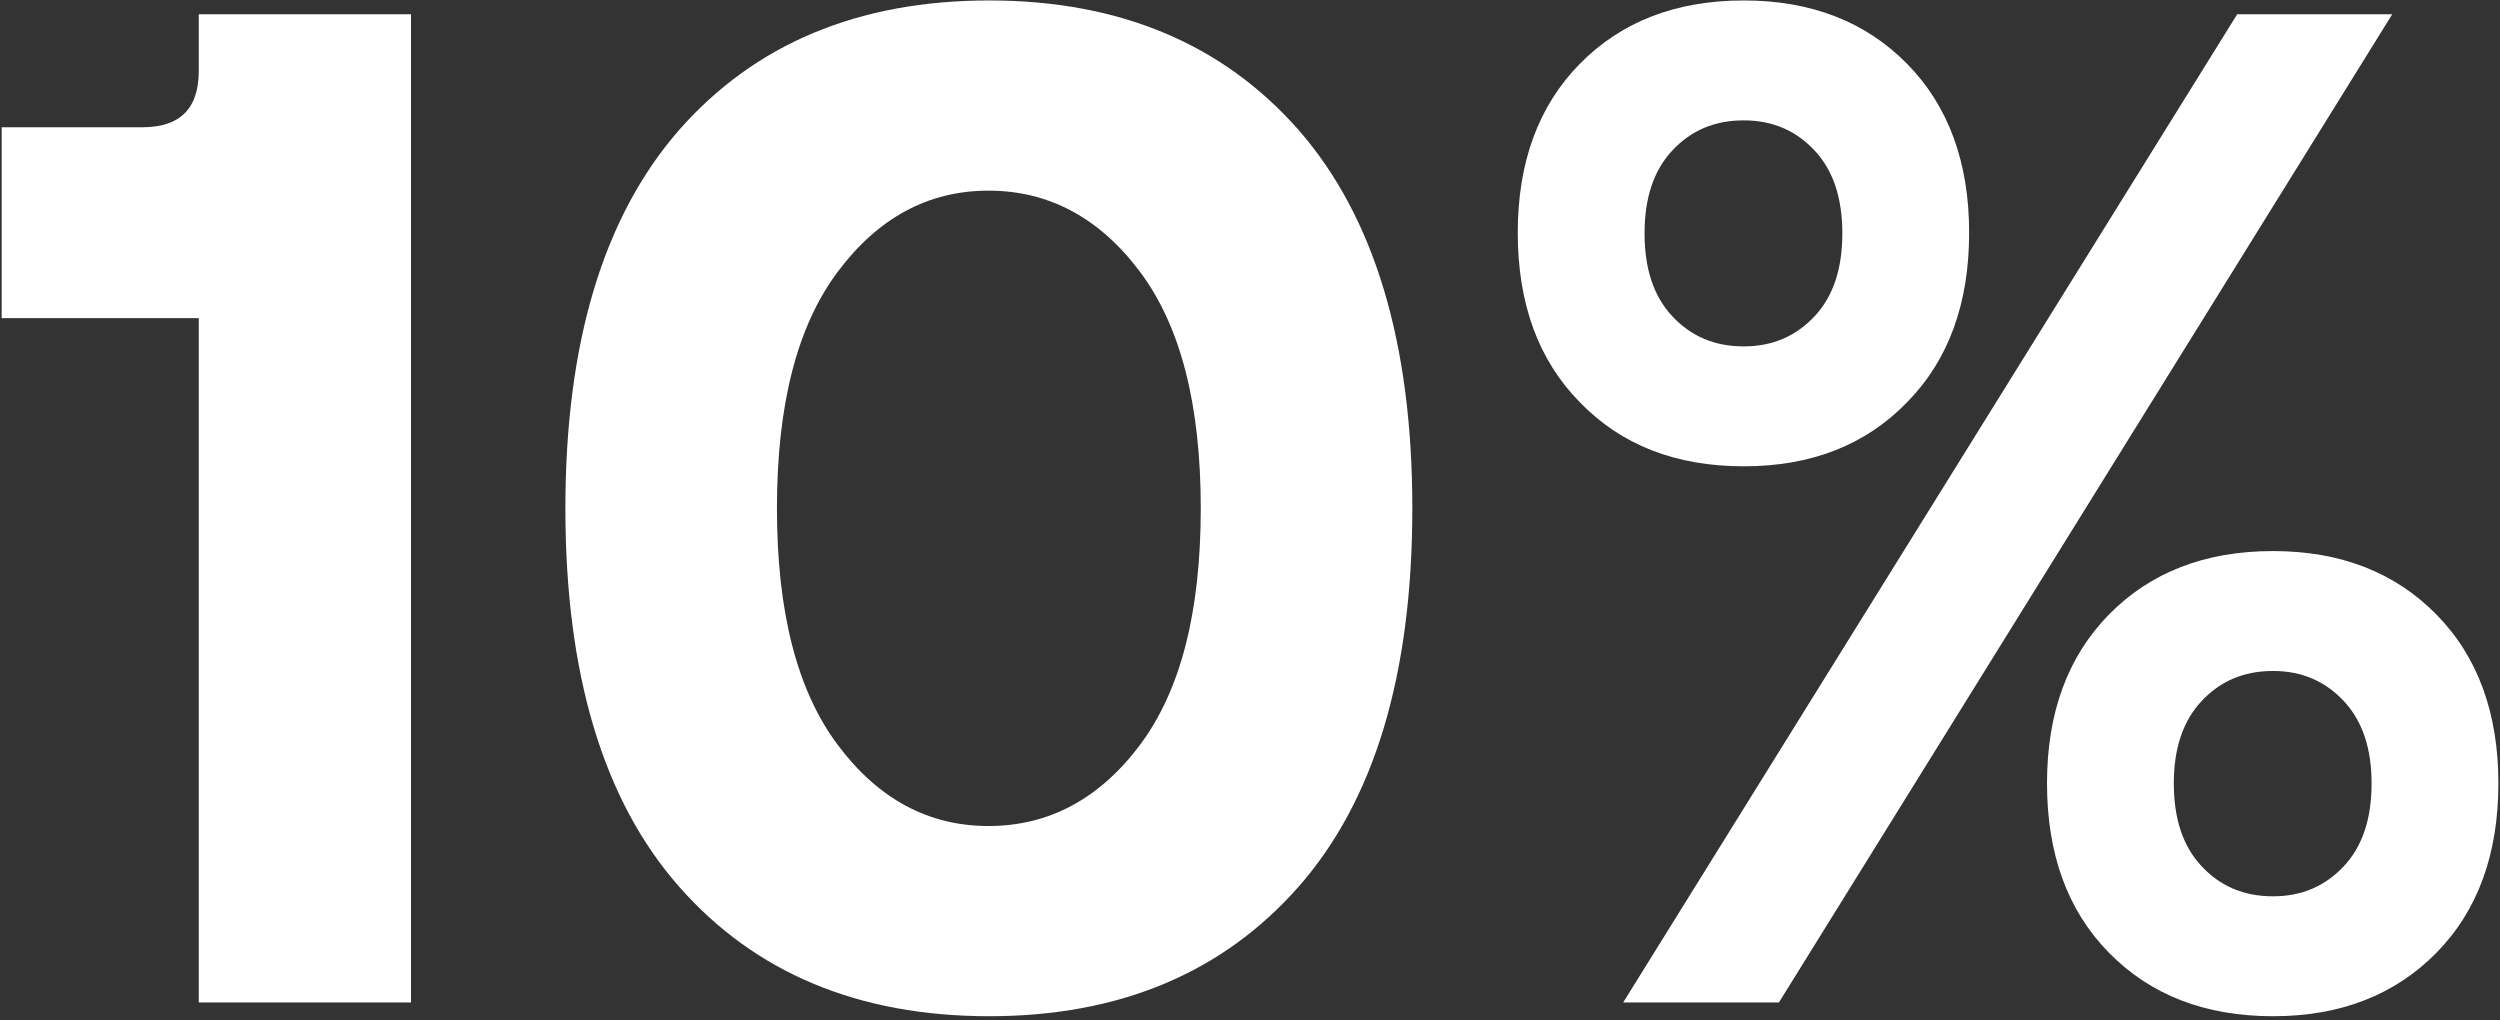 <svg width="539" height="220" viewBox="0 0 539 220" fill="none" xmlns="http://www.w3.org/2000/svg">
<rect x="0" y="0" width="539" height="220" fill="#333333" stroke="none"/>
<path d="M383.539 216.126H349.961L482.342 3.069H515.771L383.539 216.126ZM525.28 205.429C516.365 214.492 504.628 219.098 490.067 219.098C475.359 219.098 463.621 214.492 454.707 205.429C445.792 196.366 441.335 184.182 441.335 168.879C441.335 153.725 445.792 141.541 454.707 132.478C463.621 123.415 475.359 118.809 490.067 118.809C504.628 118.809 516.365 123.415 525.28 132.478C534.194 141.541 538.652 153.725 538.652 168.879C538.652 184.182 534.194 196.366 525.28 205.429ZM474.616 186.708C478.627 191.017 483.679 193.246 490.067 193.246C496.308 193.246 501.359 191.017 505.371 186.708C509.382 182.4 511.314 176.457 511.314 168.879C511.314 161.45 509.382 155.507 505.371 151.199C501.359 146.89 496.308 144.661 490.067 144.661C483.679 144.661 478.627 146.89 474.616 151.199C470.604 155.507 468.673 161.45 468.673 168.879C468.673 176.457 470.604 182.4 474.616 186.708ZM411.174 86.717C402.259 95.929 390.522 100.535 375.962 100.535C361.253 100.535 349.515 95.929 340.601 86.717C331.686 77.654 327.229 65.471 327.229 50.167C327.229 35.013 331.686 22.83 340.601 13.767C349.515 4.703 361.253 0.098 375.962 0.098C390.522 0.098 402.259 4.703 411.174 13.767C420.089 22.83 424.546 35.013 424.546 50.167C424.546 65.471 420.089 77.654 411.174 86.717ZM360.51 68.145C364.521 72.454 369.573 74.683 375.962 74.683C382.202 74.683 387.253 72.454 391.265 68.145C395.276 63.837 397.208 57.893 397.208 50.316C397.208 42.739 395.276 36.796 391.265 32.487C387.253 28.178 382.202 25.95 375.962 25.95C369.573 25.95 364.521 28.178 360.51 32.487C356.498 36.796 354.567 42.739 354.567 50.316C354.567 57.893 356.498 63.837 360.51 68.145Z" fill="white"/>
<path d="M279.982 191.165C263.639 209.737 241.352 219.098 213.272 219.098C185.042 219.098 162.756 209.737 146.413 191.165C130.07 172.594 121.898 145.404 121.898 109.598C121.898 73.94 130.07 46.75 146.413 28.03C162.756 9.458 185.042 0.098 213.272 0.098C241.352 0.098 263.639 9.458 279.982 28.03C296.325 46.75 304.497 73.94 304.497 109.598C304.497 145.404 296.325 172.594 279.982 191.165ZM180.585 160.559C189.351 172.296 200.197 178.091 213.123 178.091C226.049 178.091 237.044 172.296 245.81 160.559C254.576 148.822 258.884 131.884 258.884 109.598C258.884 87.311 254.576 70.374 245.81 58.636C237.044 46.899 226.049 41.104 213.123 41.104C200.197 41.104 189.351 46.899 180.585 58.636C171.819 70.374 167.51 87.311 167.51 109.598C167.51 131.884 171.819 148.822 180.585 160.559Z" fill="white"/>
<path d="M88.617 216.126H42.856V68.591H0.363V27.436H30.673C38.844 27.436 42.856 23.424 42.856 15.252V3.069H88.617V216.126Z" fill="white"/>
</svg>
